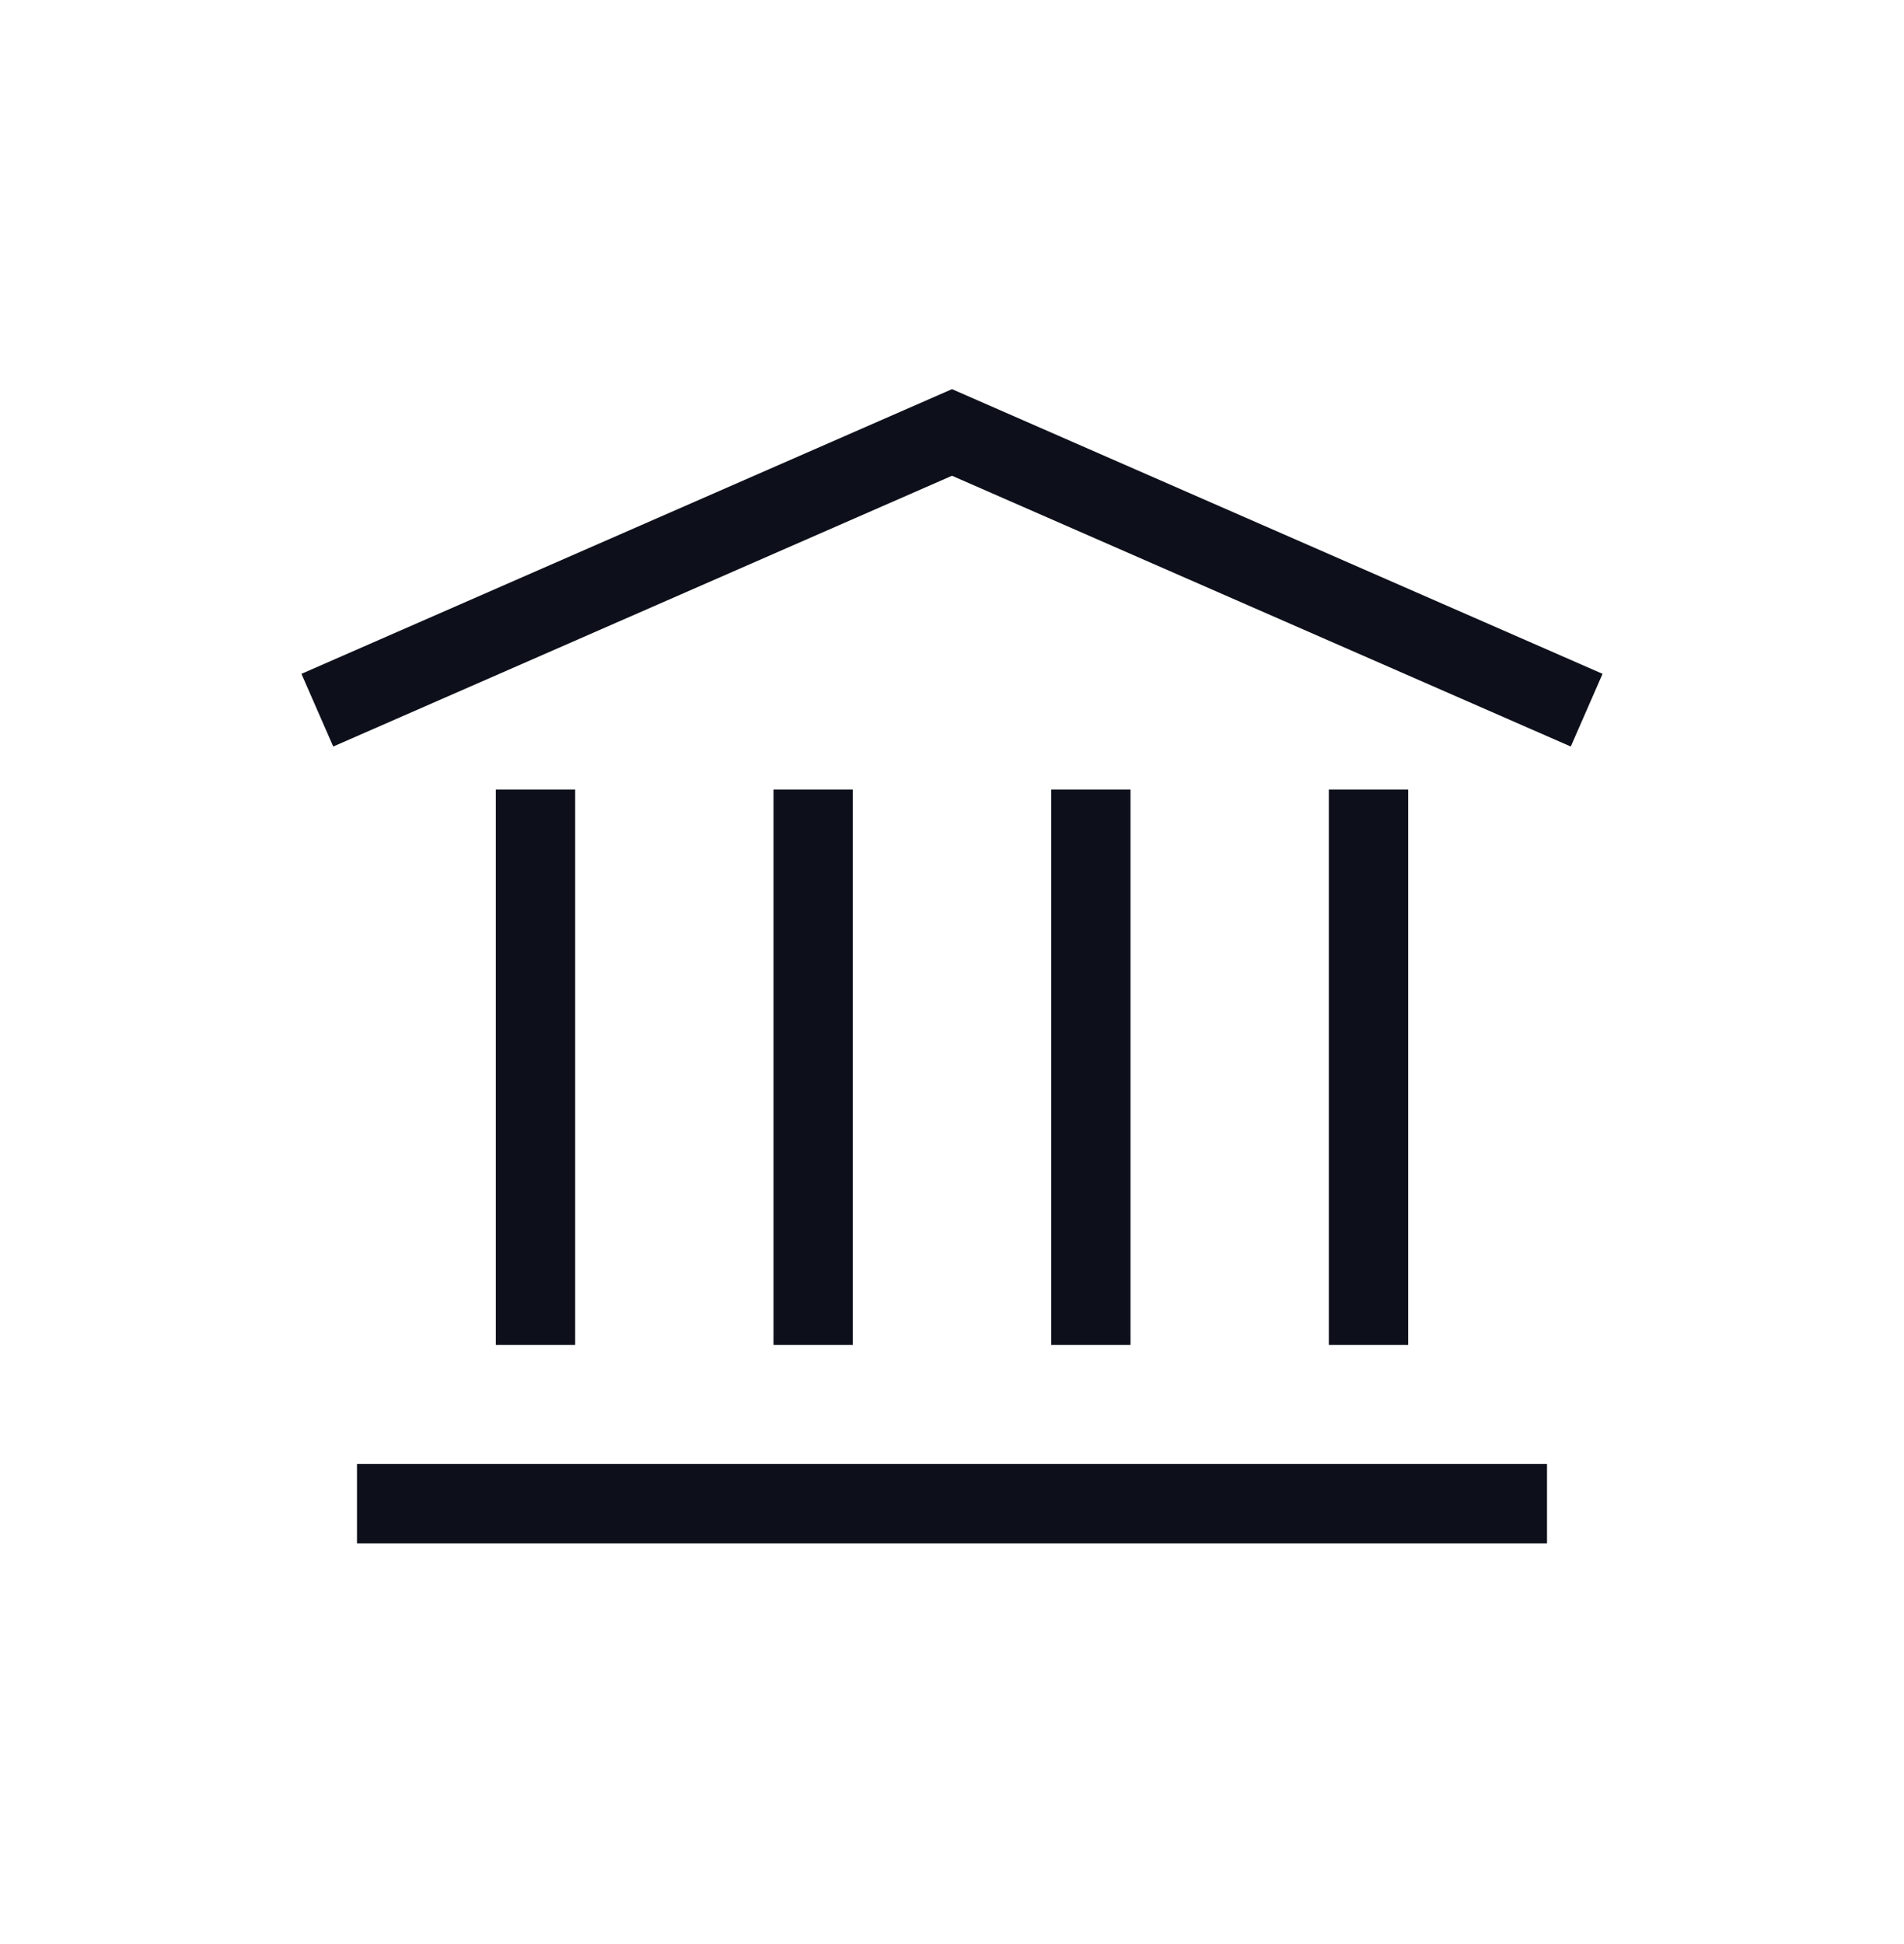 <svg xmlns="http://www.w3.org/2000/svg" width="48" height="49" viewBox="0 0 48 49" fill="none"><path d="M8 17.9L24 10.9L40 17.9" stroke="#0D101A" stroke-width="2"></path><path d="M13.5 19.9L13.5 33.9" stroke="#0D101A" stroke-width="2"></path><path d="M20.5 19.9L20.5 33.9" stroke="#0D101A" stroke-width="2"></path><path d="M27.5 19.9L27.5 33.9" stroke="#0D101A" stroke-width="2"></path><path d="M34.5 19.9L34.5 33.9" stroke="#0D101A" stroke-width="2"></path><path d="M9 37.9H39" stroke="#0D101A" stroke-width="2"></path></svg>